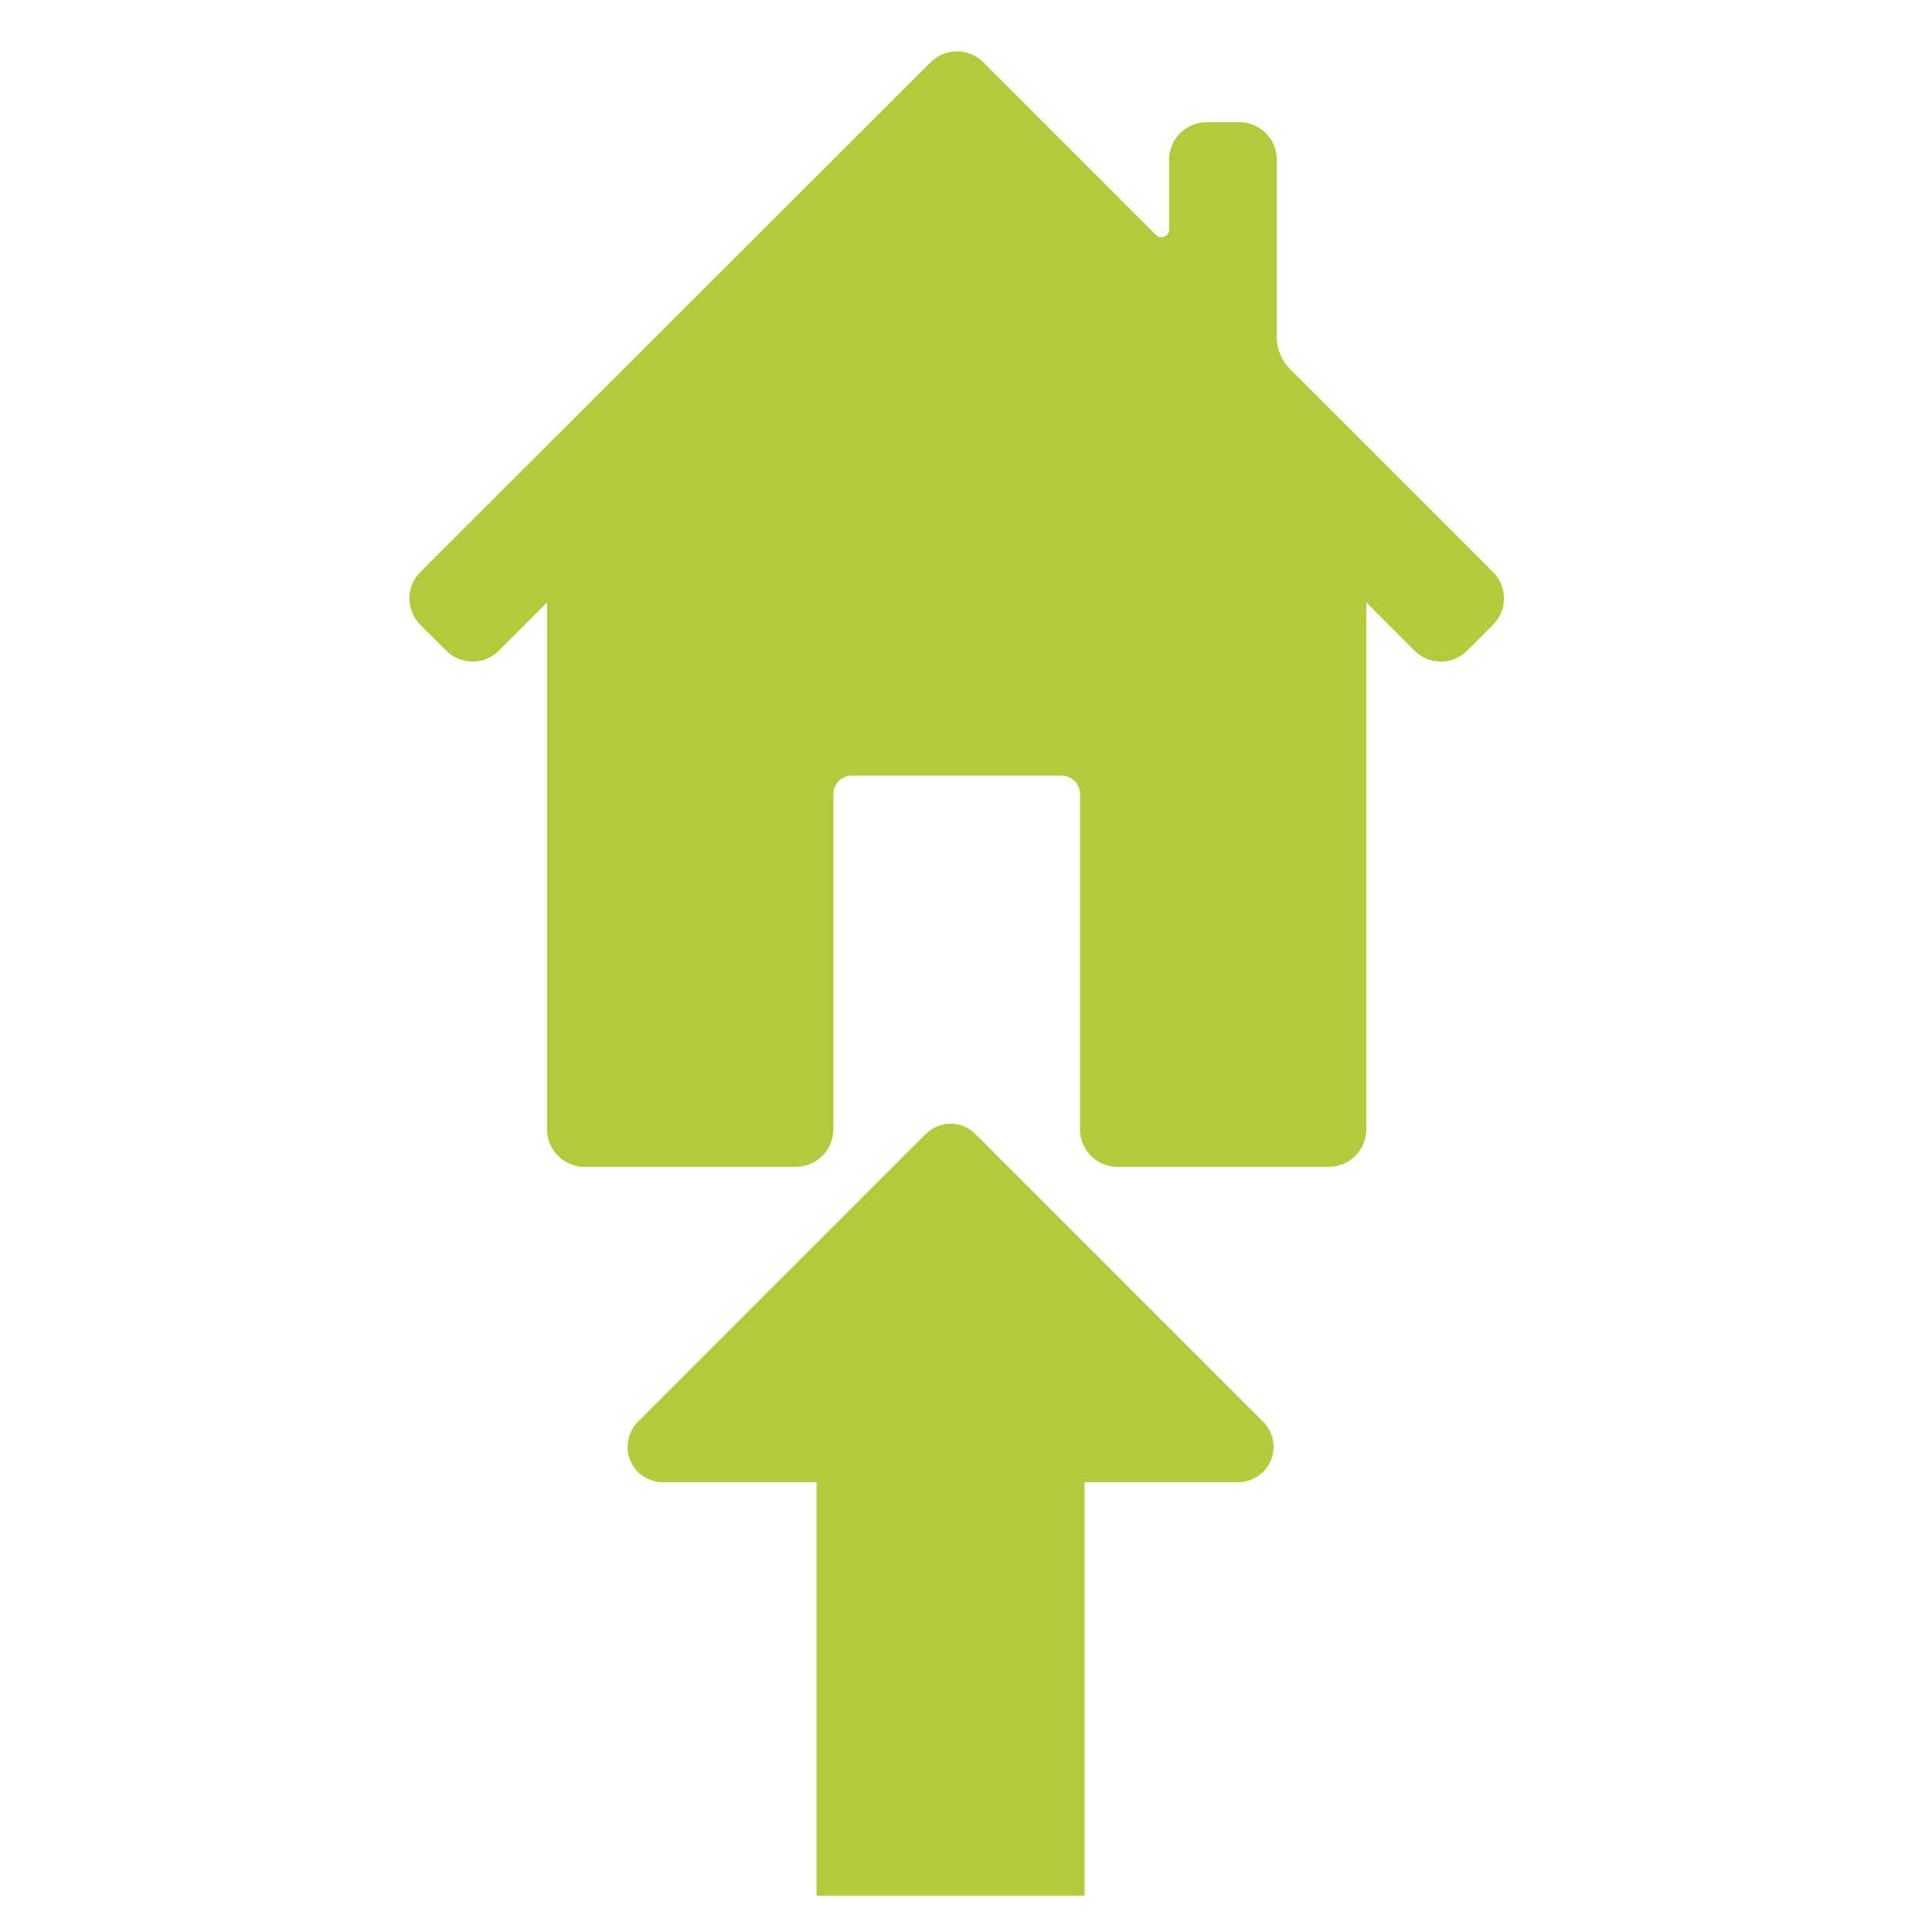 <?xml version="1.0" encoding="utf-8"?>
<!-- Generator: Adobe Illustrator 21.1.0, SVG Export Plug-In . SVG Version: 6.00 Build 0)  -->
<svg version="1.1" id="Calque_1" xmlns="http://www.w3.org/2000/svg" xmlns:xlink="http://www.w3.org/1999/xlink" x="0px" y="0px"
	 viewBox="0 0 425.2 425.2" style="enable-background:new 0 0 425.2 425.2;" xml:space="preserve">
<style type="text/css">
	.st0{fill:#B2CB3C;}
</style>
<path class="st0" d="M328.6,125.9l-44.7-44.7c-1.9-1.9-2.9-4.4-2.9-7V35.1c0-4.5-3.7-8.2-8.2-8.2h-7.3c-4.5,0-8.2,3.7-8.2,8.2v15.4
	c0,1.5-1.8,2.3-2.9,1.2l-38-38c-3.2-3.2-8.4-3.2-11.6,0L92.5,125.9c-3.2,3.2-3.2,8.4,0,11.6l5.7,5.7c3.2,3.2,8.4,3.2,11.6,0
	c3.3-3.3,6.9-6.9,10.6-10.6v116c0,4.5,3.7,8.2,8.2,8.2h46.6c4.5,0,8.2-3.7,8.2-8.2v-73.8c0-2.3,1.8-4.1,4.1-4.1h46.1
	c2.3,0,4.1,1.8,4.1,4.1v73.8c0,4.5,3.7,8.2,8.2,8.2h46.6c4.5,0,8.2-3.7,8.2-8.2v-116c4.2,4.2,7.8,7.8,10.6,10.6
	c3.2,3.2,8.4,3.2,11.6,0l5.7-5.7C331.8,134.3,331.8,129.1,328.6,125.9z"/>
<path class="st0" d="M203.7,249.6l-63.3,63.3c-2.2,2.2-2.9,5.6-1.7,8.5c1.2,2.9,4,4.8,7.2,4.8h33.8v91h59v-91h33.8
	c3.1,0,6-1.9,7.2-4.8c0.4-1,0.6-2,0.6-3c0-2-0.8-4-2.3-5.5l-63.3-63.3c-1.4-1.4-3.4-2.3-5.5-2.3
	C207.2,247.3,205.2,248.1,203.7,249.6z"/>
</svg>
